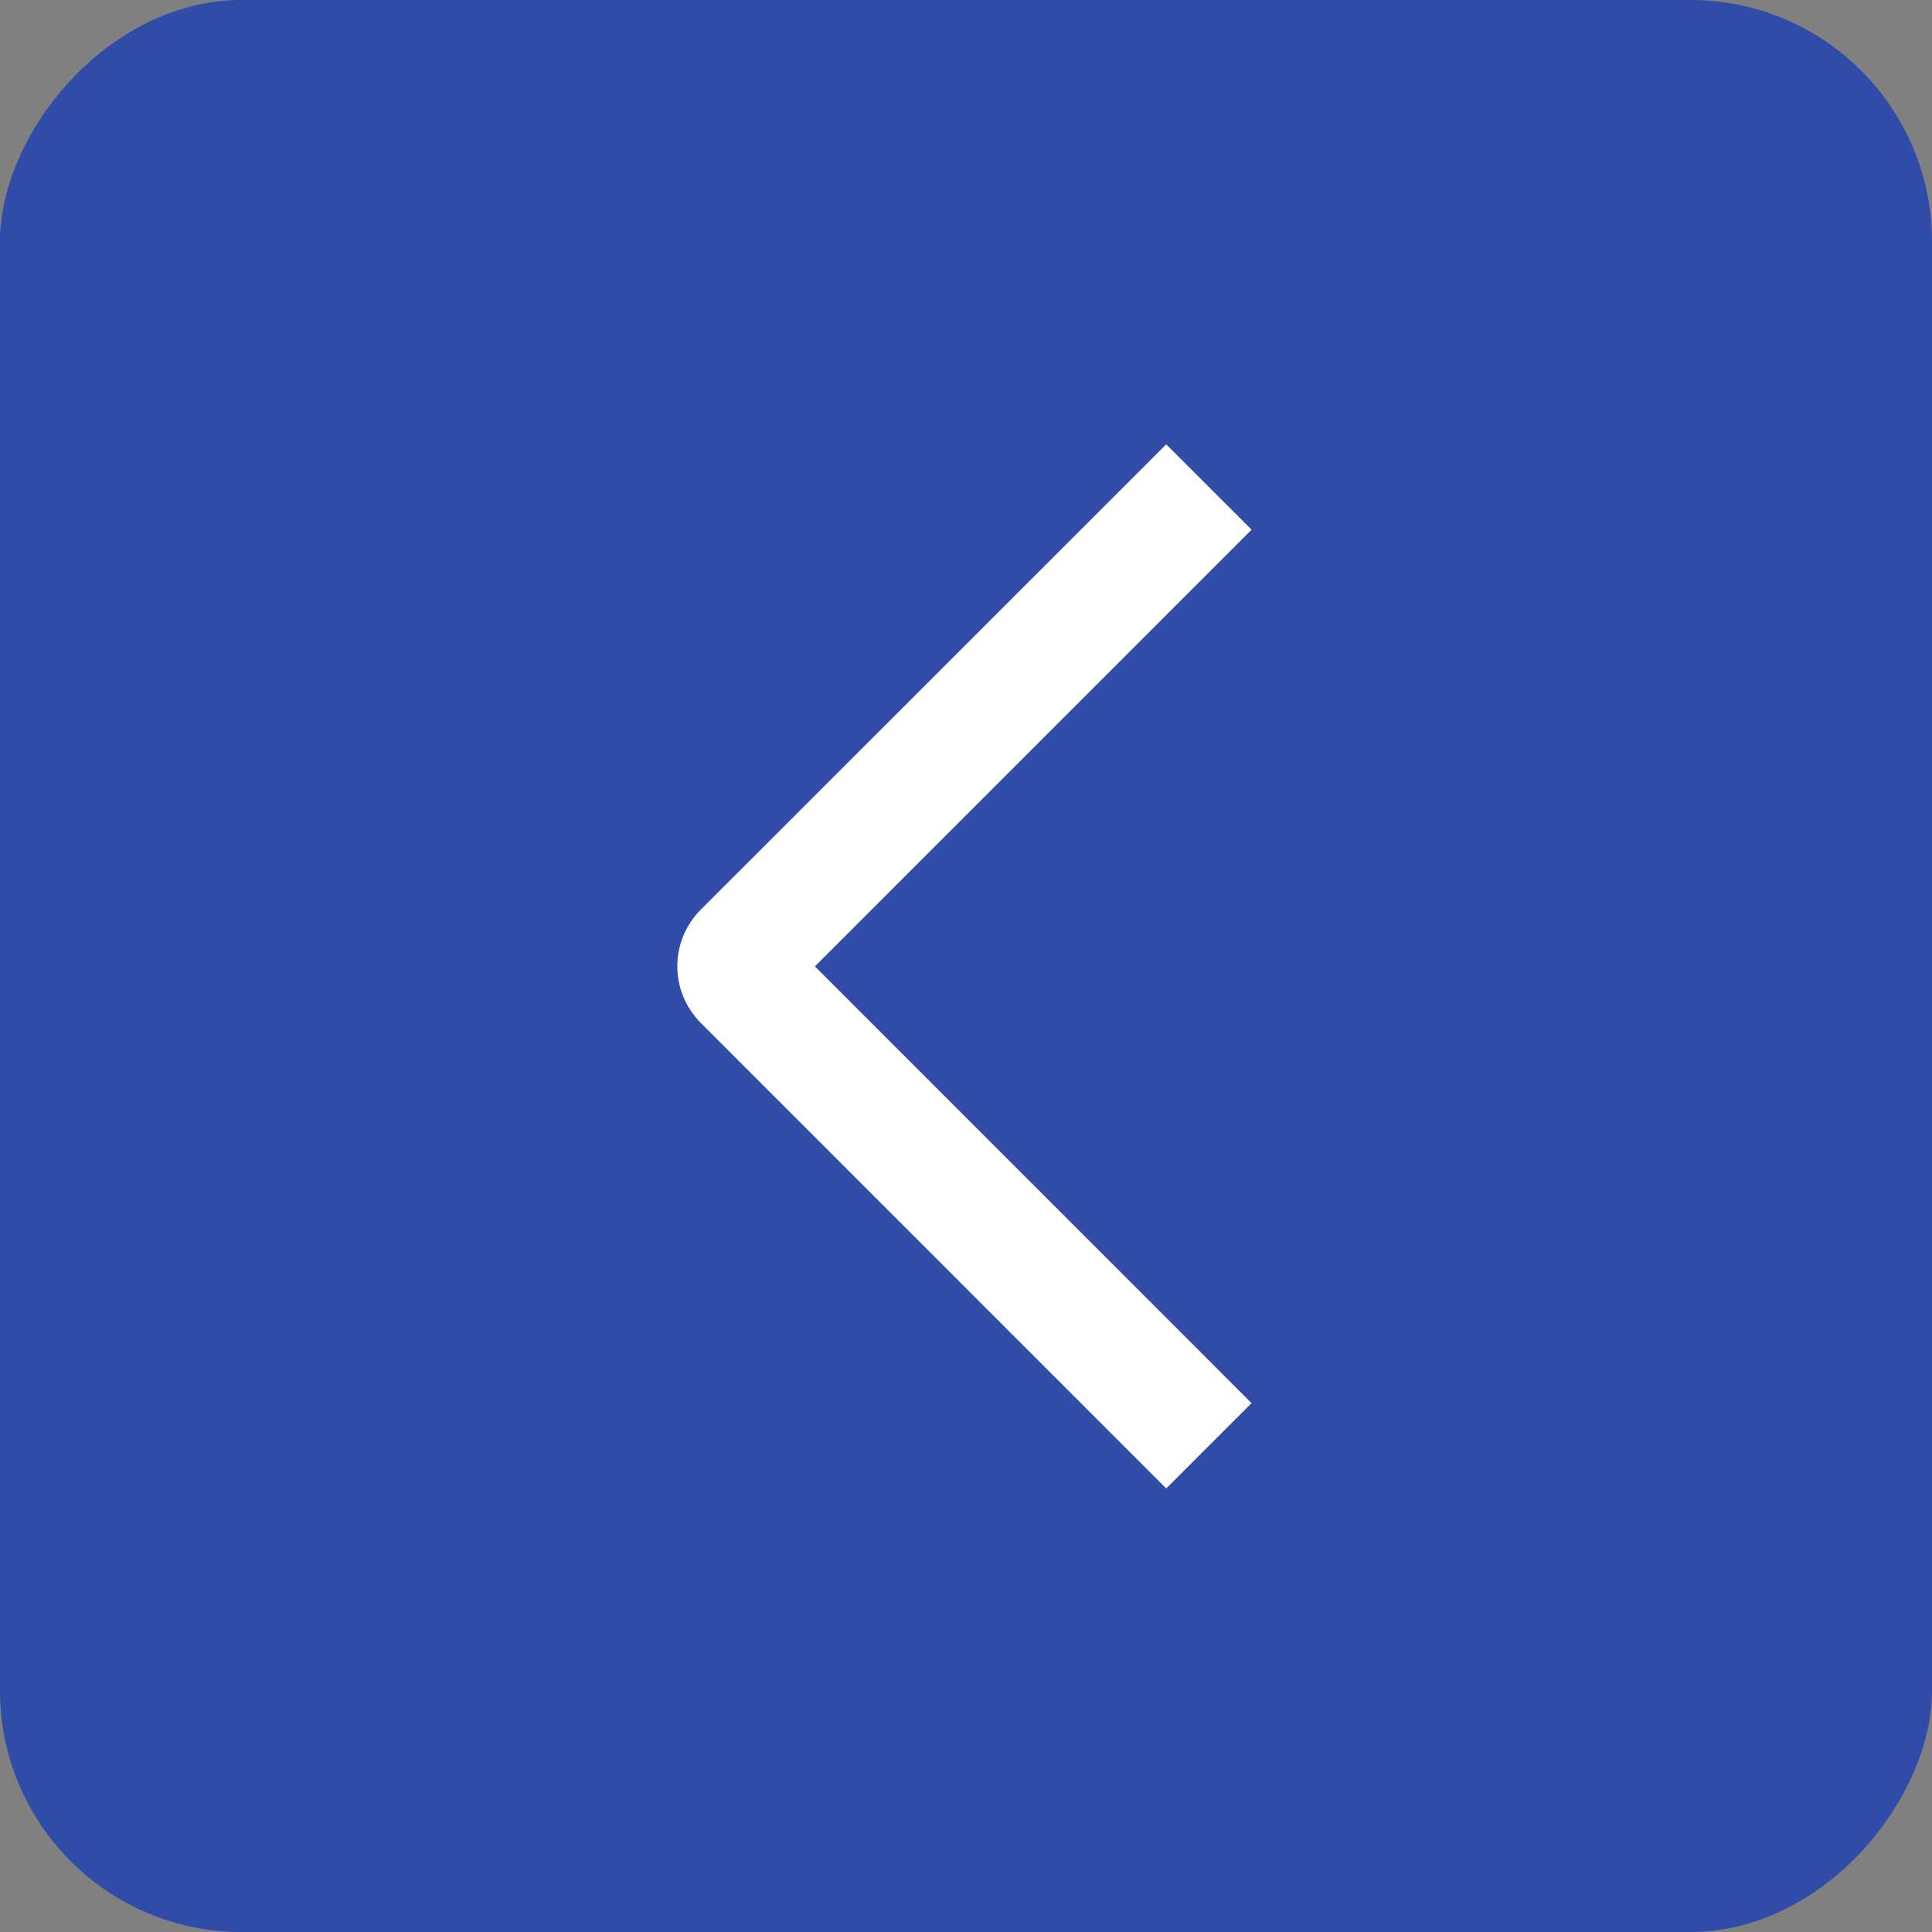 <?xml version="1.0" encoding="UTF-8"?> <svg xmlns="http://www.w3.org/2000/svg" width="24" height="24" viewBox="0 0 24 24" fill="none"><rect x="0" y="0" width="24" height="24" fill="#808080" stroke="none"/><rect width="24" height="24" rx="3" transform="matrix(-1 0 0 1 24 0)" fill="#2F4CA8"></rect><path d="M15.548 6.58L14.487 5.52L8.708 11.297C8.615 11.39 8.541 11.5 8.49 11.621C8.44 11.742 8.414 11.872 8.414 12.004C8.414 12.135 8.44 12.265 8.49 12.386C8.541 12.507 8.615 12.617 8.708 12.71L14.487 18.49L15.547 17.43L10.123 12.005L15.548 6.58Z" fill="white"></path></svg> 